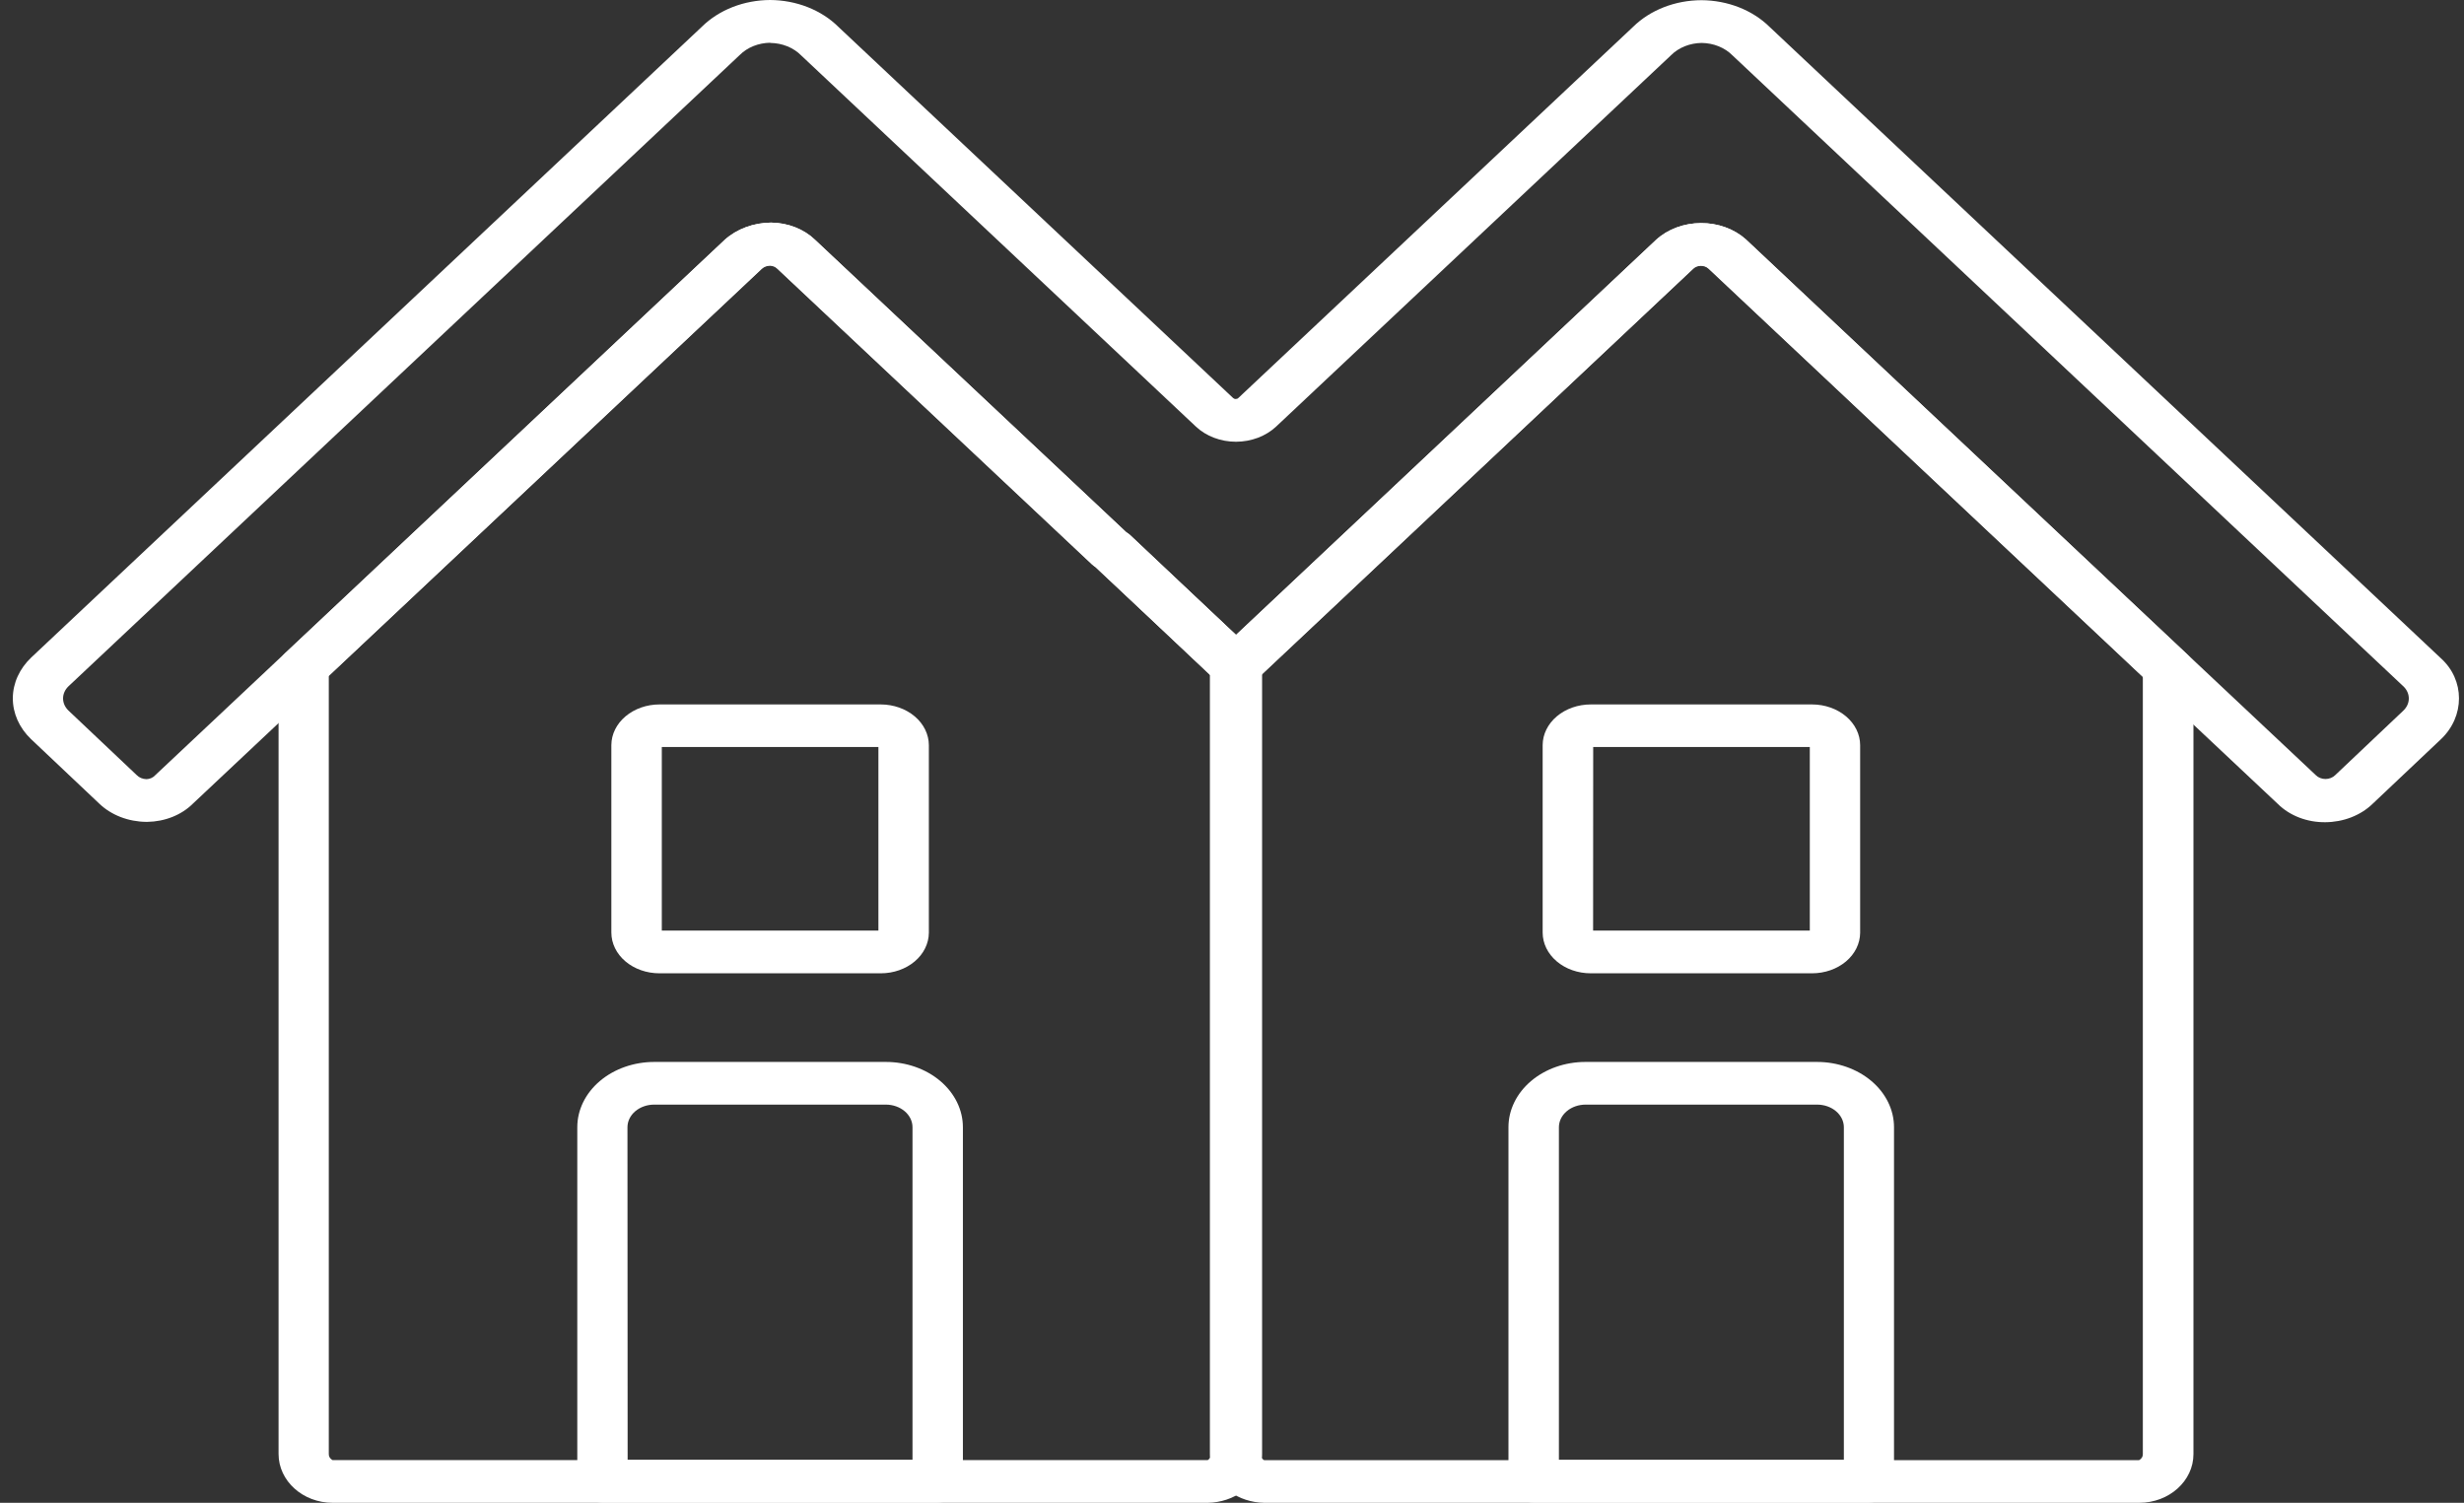<svg width="141" height="86" viewBox="0 0 141 86" fill="none" xmlns="http://www.w3.org/2000/svg">
<rect x="0" y="0" width="141" height="86" fill="#333333" stroke="none"/>
<g clip-path="url(#clip0_3559_159)">
<path d="M53.667 85.982H34.477C34.095 85.982 33.728 85.854 33.457 85.624C33.187 85.395 33.035 85.085 33.035 84.76V64.506C33.035 63.515 33.5 62.565 34.326 61.864C35.153 61.163 36.274 60.77 37.444 60.77H50.692C51.862 60.77 52.983 61.163 53.81 61.864C54.636 62.565 55.101 63.515 55.101 64.506V84.76C55.101 85.083 54.95 85.393 54.681 85.622C54.413 85.851 54.048 85.981 53.667 85.982ZM35.916 83.538H52.217V64.506C52.217 64.163 52.056 63.833 51.77 63.591C51.483 63.348 51.095 63.212 50.69 63.212H37.436C37.031 63.212 36.642 63.348 36.355 63.59C36.068 63.833 35.907 64.162 35.906 64.506L35.916 83.538Z" fill="white"/>
<path d="M69.123 85.999H19.038C17.329 85.999 15.941 84.746 15.941 83.205V38.202C15.942 37.9 16.074 37.608 16.312 37.384L41.479 13.716C41.82 13.41 42.23 13.166 42.685 12.998C43.14 12.83 43.631 12.742 44.127 12.738C44.604 12.744 45.074 12.835 45.507 13.005C45.94 13.174 46.326 13.419 46.64 13.723L64.45 30.458C64.534 30.508 64.612 30.565 64.681 30.63L71.802 37.345C71.887 37.427 71.96 37.518 72.02 37.615C72.136 37.813 72.204 38.028 72.222 38.248V83.207C72.228 83.4 72.194 83.592 72.123 83.775C72.01 84.384 71.647 84.941 71.099 85.347C70.55 85.754 69.851 85.984 69.123 85.999ZM18.815 38.672V83.205C18.81 83.275 18.828 83.344 18.866 83.405C18.904 83.466 18.96 83.518 19.03 83.555H69.113C69.163 83.523 69.205 83.482 69.234 83.435C69.264 83.388 69.281 83.335 69.284 83.282C69.293 83.22 69.306 83.158 69.325 83.097V38.676L62.707 32.434C62.622 32.386 62.545 32.33 62.477 32.265L44.48 15.352C44.431 15.298 44.368 15.255 44.296 15.226C44.224 15.197 44.145 15.182 44.065 15.182C43.975 15.185 43.886 15.203 43.804 15.235C43.723 15.268 43.65 15.314 43.59 15.371L18.815 38.672Z" fill="white"/>
<path d="M70.718 39.433C70.48 39.435 70.245 39.383 70.037 39.283C69.829 39.183 69.656 39.039 69.536 38.864L62.49 32.27C62.233 32.029 62.1 31.712 62.119 31.389C62.138 31.065 62.308 30.76 62.591 30.543C62.875 30.325 63.249 30.212 63.631 30.228C64.013 30.244 64.372 30.388 64.629 30.628L71.8 37.343C71.886 37.425 71.959 37.516 72.017 37.613C72.194 37.907 72.228 38.247 72.114 38.561C71.999 38.875 71.744 39.139 71.403 39.297C71.19 39.387 70.956 39.434 70.718 39.433Z" fill="white"/>
<path d="M50.404 55.698H37.736C37.007 55.698 36.307 55.453 35.791 55.016C35.275 54.579 34.985 53.987 34.984 53.368V42.634C34.989 42.017 35.28 41.426 35.797 40.992C36.312 40.557 37.011 40.312 37.738 40.312H50.404C51.133 40.314 51.831 40.56 52.347 40.997C52.862 41.434 53.152 42.027 53.153 42.645V53.379C53.148 53.995 52.857 54.585 52.342 55.019C51.827 55.454 51.13 55.698 50.404 55.698ZM37.871 53.254H50.266V42.746H37.871V53.254Z" fill="white"/>
<path d="M106.955 85.982H87.765C87.575 85.983 87.387 85.951 87.212 85.89C87.037 85.829 86.878 85.739 86.743 85.625C86.609 85.512 86.503 85.377 86.43 85.229C86.358 85.08 86.32 84.921 86.32 84.76V64.506C86.32 63.515 86.785 62.565 87.612 61.864C88.438 61.163 89.56 60.77 90.729 60.77H103.975C105.144 60.77 106.265 61.163 107.092 61.864C107.919 62.565 108.383 63.515 108.383 64.506V84.76C108.383 85.083 108.233 85.392 107.966 85.621C107.698 85.85 107.335 85.98 106.955 85.982ZM89.207 83.538H105.513V64.506C105.512 64.162 105.351 63.833 105.064 63.59C104.777 63.348 104.388 63.212 103.983 63.212H90.737C90.331 63.212 89.942 63.348 89.656 63.59C89.369 63.833 89.207 64.162 89.207 64.506V83.538Z" fill="white"/>
<path d="M122.419 85.999H72.334C71.605 85.985 70.906 85.754 70.358 85.347C69.809 84.94 69.447 84.383 69.334 83.773C69.263 83.59 69.229 83.398 69.235 83.206V38.202C69.236 37.878 69.387 37.568 69.658 37.339L94.776 13.717C95.103 13.418 95.499 13.18 95.939 13.017C96.379 12.853 96.855 12.768 97.335 12.766C97.816 12.764 98.292 12.845 98.734 13.006C99.176 13.166 99.575 13.401 99.905 13.697L125.145 37.435C125.386 37.66 125.519 37.952 125.518 38.255V83.215C125.518 84.747 124.128 85.999 122.419 85.999ZM72.111 83.098C72.13 83.159 72.144 83.221 72.152 83.283C72.155 83.338 72.174 83.391 72.206 83.439C72.238 83.487 72.282 83.527 72.337 83.558H122.409C122.478 83.521 122.534 83.469 122.571 83.407C122.609 83.346 122.626 83.277 122.622 83.208V38.715L97.773 15.352C97.716 15.3 97.647 15.258 97.57 15.23C97.492 15.203 97.409 15.189 97.325 15.191C97.24 15.193 97.158 15.21 97.082 15.241C97.007 15.273 96.94 15.317 96.886 15.372L72.111 38.67V83.098Z" fill="white"/>
<path d="M8.377 47.032C7.867 47.028 7.364 46.933 6.899 46.754C6.435 46.574 6.021 46.314 5.683 45.99L1.77 42.291C1.098 41.645 0.73 40.812 0.734 39.95C0.739 39.089 1.117 38.259 1.796 37.618L40.175 1.519C40.658 1.045 41.256 0.665 41.926 0.403C42.597 0.141 43.326 0.004 44.065 0C44.809 0.003 45.544 0.143 46.219 0.408C46.894 0.674 47.494 1.059 47.978 1.539L70.562 22.775C70.581 22.793 70.604 22.808 70.63 22.818C70.656 22.828 70.684 22.833 70.713 22.832C70.741 22.833 70.769 22.828 70.796 22.818C70.822 22.808 70.845 22.794 70.863 22.775L93.458 1.53C93.943 1.055 94.542 0.674 95.215 0.412C95.888 0.15 96.62 0.013 97.361 0.011C98.105 0.014 98.84 0.154 99.515 0.419C100.19 0.685 100.79 1.07 101.274 1.55L139.669 37.662C141.056 38.902 141.067 40.999 139.669 42.313L135.758 46.01C135.421 46.335 135.006 46.595 134.541 46.775C134.076 46.955 133.572 47.049 133.062 47.052C132.549 47.057 132.042 46.967 131.575 46.788C131.109 46.609 130.694 46.346 130.359 46.017L97.765 15.375C97.708 15.322 97.639 15.281 97.561 15.253C97.484 15.225 97.401 15.212 97.317 15.214C97.233 15.216 97.15 15.233 97.074 15.264C96.999 15.295 96.932 15.34 96.878 15.395L71.784 39.001C71.644 39.123 71.478 39.22 71.293 39.286C71.109 39.352 70.911 39.387 70.71 39.387C70.51 39.387 70.312 39.352 70.127 39.286C69.943 39.22 69.776 39.123 69.637 39.001L62.7 32.457C62.615 32.41 62.537 32.353 62.469 32.288L44.472 15.375C44.42 15.324 44.357 15.283 44.285 15.254C44.214 15.225 44.136 15.208 44.057 15.206C43.967 15.208 43.878 15.226 43.797 15.258C43.715 15.291 43.642 15.337 43.583 15.395L11.035 45.992C10.712 46.313 10.312 46.571 9.863 46.75C9.413 46.929 8.923 47.025 8.426 47.032H8.377ZM44.081 2.446C43.746 2.45 43.416 2.515 43.114 2.636C42.811 2.758 42.543 2.933 42.328 3.15L3.914 39.278C3.718 39.469 3.609 39.714 3.609 39.968C3.609 40.222 3.718 40.467 3.914 40.658L7.825 44.357C7.893 44.428 7.978 44.484 8.074 44.524C8.17 44.564 8.275 44.586 8.382 44.588C8.475 44.585 8.566 44.565 8.649 44.529C8.732 44.494 8.805 44.443 8.862 44.381L41.48 13.717C41.821 13.412 42.231 13.168 42.686 13C43.141 12.832 43.631 12.743 44.127 12.739C44.604 12.745 45.074 12.836 45.507 13.006C45.94 13.175 46.326 13.42 46.64 13.724L64.45 30.459C64.535 30.509 64.612 30.566 64.681 30.631L70.728 36.335L94.775 13.717C95.103 13.419 95.499 13.181 95.939 13.017C96.379 12.854 96.854 12.768 97.335 12.766C97.816 12.764 98.292 12.846 98.734 13.006C99.176 13.166 99.574 13.402 99.905 13.698L132.52 44.359C132.588 44.428 132.673 44.483 132.769 44.521C132.864 44.559 132.969 44.579 133.074 44.579C133.18 44.578 133.284 44.558 133.38 44.52C133.476 44.482 133.561 44.427 133.629 44.359L137.535 40.66C137.729 40.473 137.838 40.234 137.842 39.985C137.846 39.736 137.746 39.494 137.558 39.302L99.137 3.167C98.921 2.948 98.652 2.772 98.348 2.649C98.044 2.526 97.713 2.461 97.376 2.457C97.042 2.461 96.712 2.526 96.409 2.647C96.107 2.769 95.839 2.944 95.623 3.161L73.023 24.413C72.733 24.684 72.379 24.902 71.984 25.051C71.588 25.2 71.161 25.278 70.728 25.279C70.296 25.279 69.869 25.201 69.474 25.052C69.079 24.903 68.725 24.685 68.436 24.413L45.841 3.167C45.626 2.948 45.356 2.772 45.053 2.649C44.749 2.526 44.417 2.461 44.081 2.457V2.446Z" fill="white"/>
<path d="M70.678 39.433C70.295 39.432 69.928 39.304 69.656 39.075C69.386 38.845 69.234 38.534 69.234 38.21C69.234 37.886 69.386 37.575 69.656 37.345C69.929 37.111 70.3 36.977 70.689 36.973C71.077 36.969 71.451 37.094 71.731 37.323C71.867 37.433 71.975 37.565 72.05 37.711C72.124 37.857 72.164 38.014 72.166 38.173C72.168 38.332 72.133 38.49 72.062 38.637C71.992 38.784 71.887 38.918 71.754 39.031L71.705 39.075C71.57 39.189 71.41 39.279 71.234 39.341C71.058 39.402 70.869 39.434 70.678 39.433Z" fill="white"/>
<path d="M103.694 55.698H91.029C90.299 55.698 89.6 55.453 89.084 55.016C88.568 54.579 88.278 53.987 88.277 53.368V42.634C88.281 42.017 88.573 41.427 89.088 40.992C89.604 40.557 90.301 40.313 91.029 40.312H103.694C104.424 40.313 105.123 40.559 105.639 40.996C106.155 41.433 106.445 42.026 106.445 42.645V53.379C106.441 53.996 106.15 54.585 105.634 55.02C105.119 55.454 104.421 55.698 103.694 55.698ZM91.164 53.254H103.564V42.746H91.169L91.164 53.254Z" fill="white"/>
</g>
<defs>
<clipPath id="clip0_3559_159">
<rect width="140" height="86" fill="white" transform="translate(0.73)"/>
</clipPath>
</defs>
</svg>
